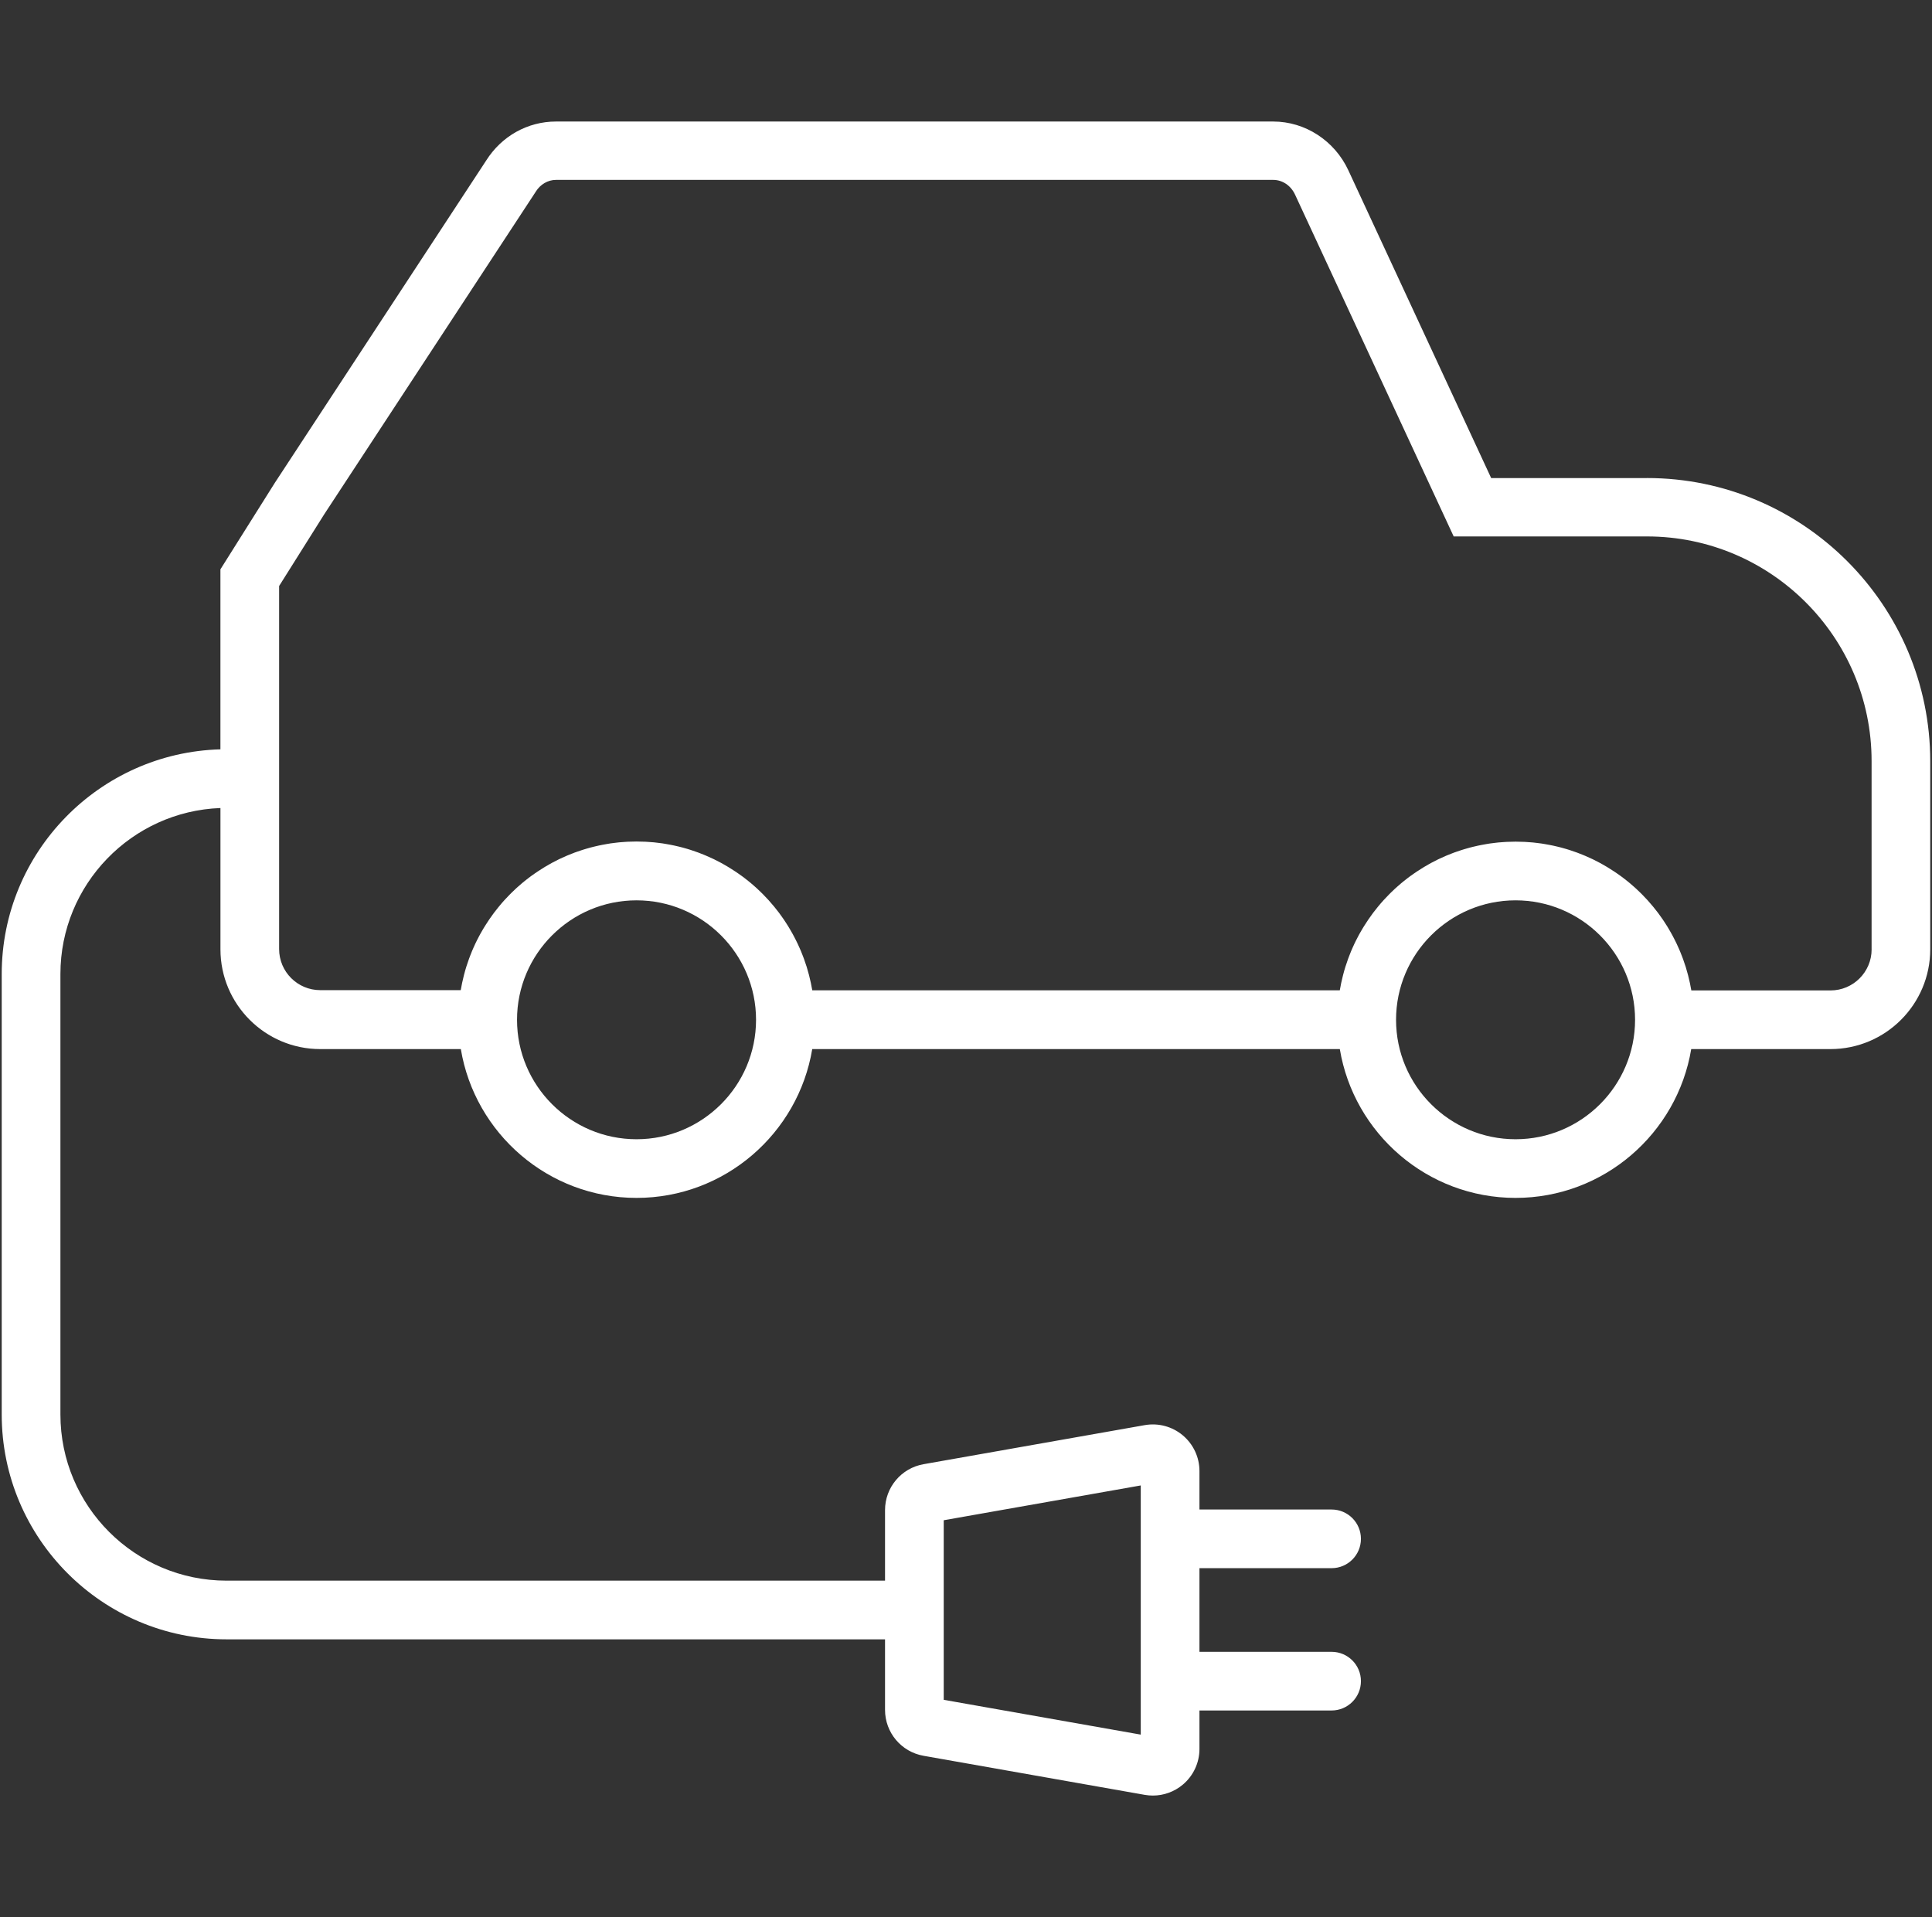 <?xml version="1.0" encoding="UTF-8"?><svg id="Ebene_1" xmlns="http://www.w3.org/2000/svg" viewBox="0 0 540.11 536.03"><rect x="0" y="0" width="540.11" height="536.03" fill="#333333" stroke="none"/><defs><style>.cls-1{fill:#ffffff;}</style></defs><path class="cls-1" d="M460.43,133.67h-43.56l-39.93-86.06c-3.84-8.28-12.08-13.63-20.99-13.63H155.43c-7.91,0-15.2,4.07-19.51,10.9l-59.08,90.11-15.22,24.2v50.33C27.75,210.45,.48,238.27,.48,272.35v123.15c0,34.66,28.2,62.87,62.87,62.87H247.42v19.72c0,6.34,4.53,11.74,10.77,12.84l61.82,10.92c.76,.13,1.52,.2,2.28,.2,3.04,0,6-1.06,8.37-3.05,2.96-2.48,4.66-6.13,4.66-9.99v-10.75h36.94c4.53,0,8.2-3.67,8.2-8.2s-3.67-8.2-8.2-8.2h-36.94v-23.39h36.94c4.53,0,8.2-3.67,8.2-8.2s-3.67-8.2-8.2-8.2h-36.94v-10.75c0-3.86-1.7-7.5-4.66-9.99-2.96-2.48-6.84-3.52-10.65-2.85l-61.82,10.92c-6.24,1.1-10.77,6.5-10.77,12.84v19.72H63.35c-25.62,0-46.46-20.84-46.46-46.46v-123.15c0-25.04,19.92-45.51,44.74-46.42v39.51c0,15.38,12.51,27.89,27.89,27.89h39.31c3.92,23.57,24.45,41.61,49.12,41.61s45.2-18.03,49.12-41.61h147.49c3.92,23.57,24.45,41.61,49.12,41.61s45.2-18.03,49.12-41.61h38.93c15.38,0,27.89-12.51,27.89-27.89v-52.57c0-43.67-35.53-79.21-79.21-79.21Zm-196.6,291.4l55.08-9.73v69.67l-55.08-9.73v-50.2Zm-85.88-106.53c-18.42,0-33.41-14.98-33.41-33.4s14.99-33.4,33.41-33.4,33.41,14.98,33.41,33.4-14.99,33.4-33.41,33.4Zm245.74,0c-18.42,0-33.41-14.98-33.41-33.4s14.99-33.4,33.41-33.4,33.41,14.98,33.41,33.4-14.99,33.4-33.41,33.4Zm99.54-53.09c0,6.33-5.15,11.48-11.48,11.48h-38.92c-.06-.38-.14-.76-.22-1.14-.05-.29-.1-.57-.16-.85-.12-.59-.26-1.17-.41-1.75-.04-.18-.08-.36-.13-.54-.2-.76-.41-1.51-.64-2.26-.05-.17-.11-.33-.17-.5-.18-.57-.37-1.15-.58-1.71-.09-.26-.2-.51-.29-.77-.18-.47-.36-.93-.55-1.39-.12-.28-.24-.56-.36-.83-.19-.43-.38-.86-.58-1.28-.13-.28-.27-.56-.41-.84-.2-.41-.41-.82-.63-1.23-.15-.28-.3-.55-.45-.83-.22-.4-.46-.8-.69-1.2-.16-.26-.31-.53-.47-.79-.25-.4-.51-.8-.77-1.2-.16-.24-.32-.49-.48-.73-.29-.42-.59-.83-.89-1.25-.15-.2-.29-.41-.44-.61-.39-.52-.79-1.02-1.2-1.52-.07-.09-.14-.18-.22-.27-.49-.59-.99-1.17-1.5-1.74-.13-.14-.26-.27-.39-.41-.39-.42-.78-.84-1.18-1.24-.19-.19-.39-.38-.58-.57-.35-.34-.7-.68-1.06-1.01-.22-.2-.44-.4-.67-.6-.35-.31-.69-.61-1.05-.91-.24-.2-.48-.4-.72-.59-.35-.28-.71-.56-1.07-.84-.25-.19-.5-.38-.75-.56-.37-.27-.74-.53-1.12-.79-.25-.18-.51-.35-.77-.52-.39-.26-.79-.51-1.19-.76-.25-.16-.49-.31-.75-.47-.44-.27-.89-.52-1.33-.77-.22-.12-.44-.25-.66-.37-.61-.33-1.22-.64-1.85-.95-.07-.03-.13-.07-.2-.1-.69-.33-1.4-.65-2.11-.95-.21-.09-.42-.17-.63-.26-.5-.21-1.01-.41-1.52-.6-.27-.1-.55-.19-.83-.29-.46-.16-.91-.32-1.37-.47-.3-.1-.61-.19-.91-.28-.45-.13-.89-.26-1.34-.38-.32-.08-.64-.16-.95-.24-.45-.11-.89-.21-1.34-.31-.33-.07-.65-.14-.98-.2-.46-.09-.92-.17-1.38-.25-.32-.05-.65-.11-.97-.16-.48-.07-.96-.13-1.45-.18-.31-.04-.62-.08-.93-.11-.54-.05-1.07-.09-1.61-.12-.27-.02-.53-.04-.79-.05-.81-.04-1.62-.06-2.44-.06s-1.63,.02-2.44,.06c-.27,.01-.53,.04-.79,.05-.54,.04-1.08,.07-1.61,.12-.31,.03-.62,.07-.93,.11-.48,.06-.97,.11-1.45,.18-.33,.05-.65,.1-.97,.16-.46,.08-.92,.16-1.38,.25-.33,.06-.65,.13-.98,.2-.45,.1-.9,.2-1.34,.31-.32,.08-.64,.16-.95,.24-.45,.12-.9,.25-1.34,.38-.3,.09-.61,.18-.91,.28-.46,.15-.92,.31-1.37,.46-.28,.1-.56,.19-.83,.29-.51,.19-1.01,.39-1.52,.6-.21,.09-.43,.17-.64,.26-.71,.3-1.41,.62-2.11,.95-.07,.03-.13,.07-.2,.1-.62,.3-1.24,.62-1.85,.95-.22,.12-.44,.25-.66,.37-.45,.25-.9,.5-1.33,.77-.25,.15-.5,.31-.75,.47-.4,.25-.8,.5-1.19,.76-.26,.17-.51,.35-.77,.52-.38,.26-.75,.52-1.12,.79-.25,.19-.5,.37-.75,.56-.36,.28-.72,.56-1.07,.84-.24,.2-.48,.39-.72,.59-.35,.3-.7,.6-1.05,.91-.22,.2-.45,.39-.67,.6-.36,.33-.71,.67-1.06,1.01-.19,.19-.39,.37-.58,.57-.4,.41-.8,.82-1.18,1.24-.13,.14-.26,.27-.39,.41-.51,.57-1.02,1.14-1.5,1.74-.07,.09-.14,.18-.22,.27-.41,.5-.81,1.01-1.2,1.52-.15,.2-.3,.41-.44,.61-.3,.41-.6,.83-.89,1.25-.16,.24-.32,.49-.48,.73-.26,.39-.52,.79-.77,1.19-.16,.26-.32,.53-.48,.79-.23,.39-.46,.79-.69,1.19-.15,.27-.3,.55-.45,.83-.22,.41-.42,.81-.63,1.22-.14,.28-.28,.56-.41,.84-.2,.42-.39,.85-.58,1.28-.12,.28-.25,.55-.36,.83-.19,.46-.37,.93-.55,1.39-.1,.26-.2,.51-.29,.77-.2,.56-.39,1.14-.58,1.71-.05,.17-.11,.33-.17,.5-.23,.75-.45,1.5-.64,2.26-.05,.18-.08,.36-.13,.54-.14,.58-.28,1.16-.41,1.75-.06,.28-.11,.57-.16,.85-.07,.38-.15,.76-.22,1.14H227.08c-.06-.38-.14-.76-.22-1.14-.05-.29-.1-.57-.16-.85-.12-.59-.26-1.17-.41-1.75-.04-.18-.08-.36-.13-.54-.2-.76-.41-1.51-.64-2.26-.05-.17-.11-.33-.17-.5-.18-.57-.37-1.15-.58-1.71-.09-.26-.2-.51-.29-.77-.18-.47-.36-.93-.55-1.39-.12-.28-.24-.56-.36-.83-.19-.43-.38-.86-.58-1.28-.13-.28-.27-.56-.41-.84-.2-.41-.41-.82-.63-1.23-.15-.28-.3-.55-.45-.83-.22-.4-.46-.8-.69-1.2-.16-.26-.31-.53-.47-.79-.25-.4-.51-.8-.77-1.2-.16-.24-.32-.49-.48-.73-.29-.42-.59-.83-.89-1.25-.15-.2-.29-.41-.44-.61-.39-.52-.79-1.02-1.2-1.52-.07-.09-.14-.18-.22-.27-.49-.59-.99-1.17-1.5-1.74-.13-.14-.26-.27-.39-.41-.39-.42-.78-.84-1.18-1.24-.19-.19-.39-.38-.58-.57-.35-.34-.7-.68-1.06-1.01-.22-.2-.44-.4-.67-.6-.35-.31-.69-.61-1.05-.91-.24-.2-.48-.4-.72-.59-.35-.28-.71-.56-1.07-.84-.25-.19-.5-.38-.75-.56-.37-.27-.74-.53-1.12-.79-.25-.18-.51-.35-.77-.52-.39-.26-.79-.51-1.19-.76-.25-.16-.49-.31-.75-.47-.44-.27-.89-.52-1.33-.77-.22-.12-.44-.25-.66-.37-.61-.33-1.22-.64-1.85-.95-.07-.03-.13-.07-.2-.1-.69-.33-1.4-.65-2.11-.95-.21-.09-.42-.17-.63-.26-.5-.21-1.01-.41-1.52-.6-.27-.1-.55-.19-.83-.29-.46-.16-.91-.32-1.37-.47-.3-.1-.61-.19-.91-.28-.45-.13-.89-.26-1.34-.38-.32-.08-.64-.16-.95-.24-.45-.11-.89-.21-1.34-.31-.33-.07-.65-.14-.98-.2-.46-.09-.92-.17-1.38-.25-.32-.05-.65-.11-.97-.16-.48-.07-.96-.13-1.45-.18-.31-.04-.62-.08-.93-.11-.54-.05-1.07-.09-1.61-.12-.27-.02-.53-.04-.79-.05-.81-.04-1.62-.06-2.44-.06s-1.63,.02-2.44,.06c-.27,.01-.53,.04-.79,.05-.54,.04-1.08,.07-1.61,.12-.31,.03-.62,.07-.93,.11-.48,.06-.97,.11-1.45,.18-.33,.05-.65,.1-.97,.16-.46,.08-.92,.16-1.38,.25-.33,.06-.65,.13-.98,.2-.45,.1-.9,.2-1.34,.31-.32,.08-.64,.16-.95,.24-.45,.12-.9,.25-1.34,.38-.3,.09-.61,.18-.91,.28-.46,.15-.92,.31-1.37,.46-.28,.1-.56,.19-.83,.29-.51,.19-1.01,.39-1.52,.6-.21,.09-.43,.17-.64,.26-.71,.3-1.41,.62-2.11,.95-.07,.03-.13,.07-.2,.1-.62,.3-1.24,.62-1.85,.95-.22,.12-.44,.25-.66,.37-.45,.25-.9,.5-1.33,.77-.25,.15-.5,.31-.75,.47-.4,.25-.8,.5-1.19,.76-.26,.17-.51,.35-.77,.52-.38,.26-.75,.52-1.12,.79-.25,.19-.5,.37-.75,.56-.36,.28-.72,.56-1.07,.84-.24,.2-.48,.39-.72,.59-.35,.3-.7,.6-1.05,.91-.22,.2-.45,.39-.67,.6-.36,.33-.71,.67-1.06,1.01-.19,.19-.39,.37-.58,.57-.4,.41-.8,.82-1.18,1.24-.13,.14-.26,.27-.39,.41-.51,.57-1.02,1.14-1.5,1.74-.07,.09-.14,.18-.22,.27-.41,.5-.81,1.01-1.2,1.52-.15,.2-.3,.41-.44,.61-.3,.41-.6,.83-.89,1.25-.16,.24-.32,.49-.48,.73-.26,.39-.52,.79-.77,1.19-.16,.26-.32,.53-.48,.79-.23,.39-.46,.79-.69,1.19-.15,.27-.3,.55-.45,.83-.22,.41-.42,.81-.63,1.22-.14,.28-.28,.56-.41,.84-.2,.42-.39,.85-.58,1.28-.12,.28-.25,.55-.36,.83-.19,.46-.37,.93-.55,1.39-.1,.26-.2,.51-.29,.77-.2,.56-.39,1.14-.58,1.71-.05,.17-.11,.33-.17,.5-.23,.75-.45,1.5-.64,2.26-.05,.18-.08,.36-.13,.54-.14,.58-.28,1.16-.41,1.75-.06,.28-.11,.57-.16,.85-.07,.38-.15,.76-.22,1.14h-39.29c-6.33,0-11.48-5.15-11.48-11.48v-101.52l12.62-20.07,59.04-90.05,.09-.15c1.28-2.05,3.4-3.28,5.65-3.28h200.51c2.59,0,4.93,1.58,6.11,4.13l44.34,95.56h54.03c34.63,0,62.8,28.17,62.8,62.8v52.57Z"/></svg>